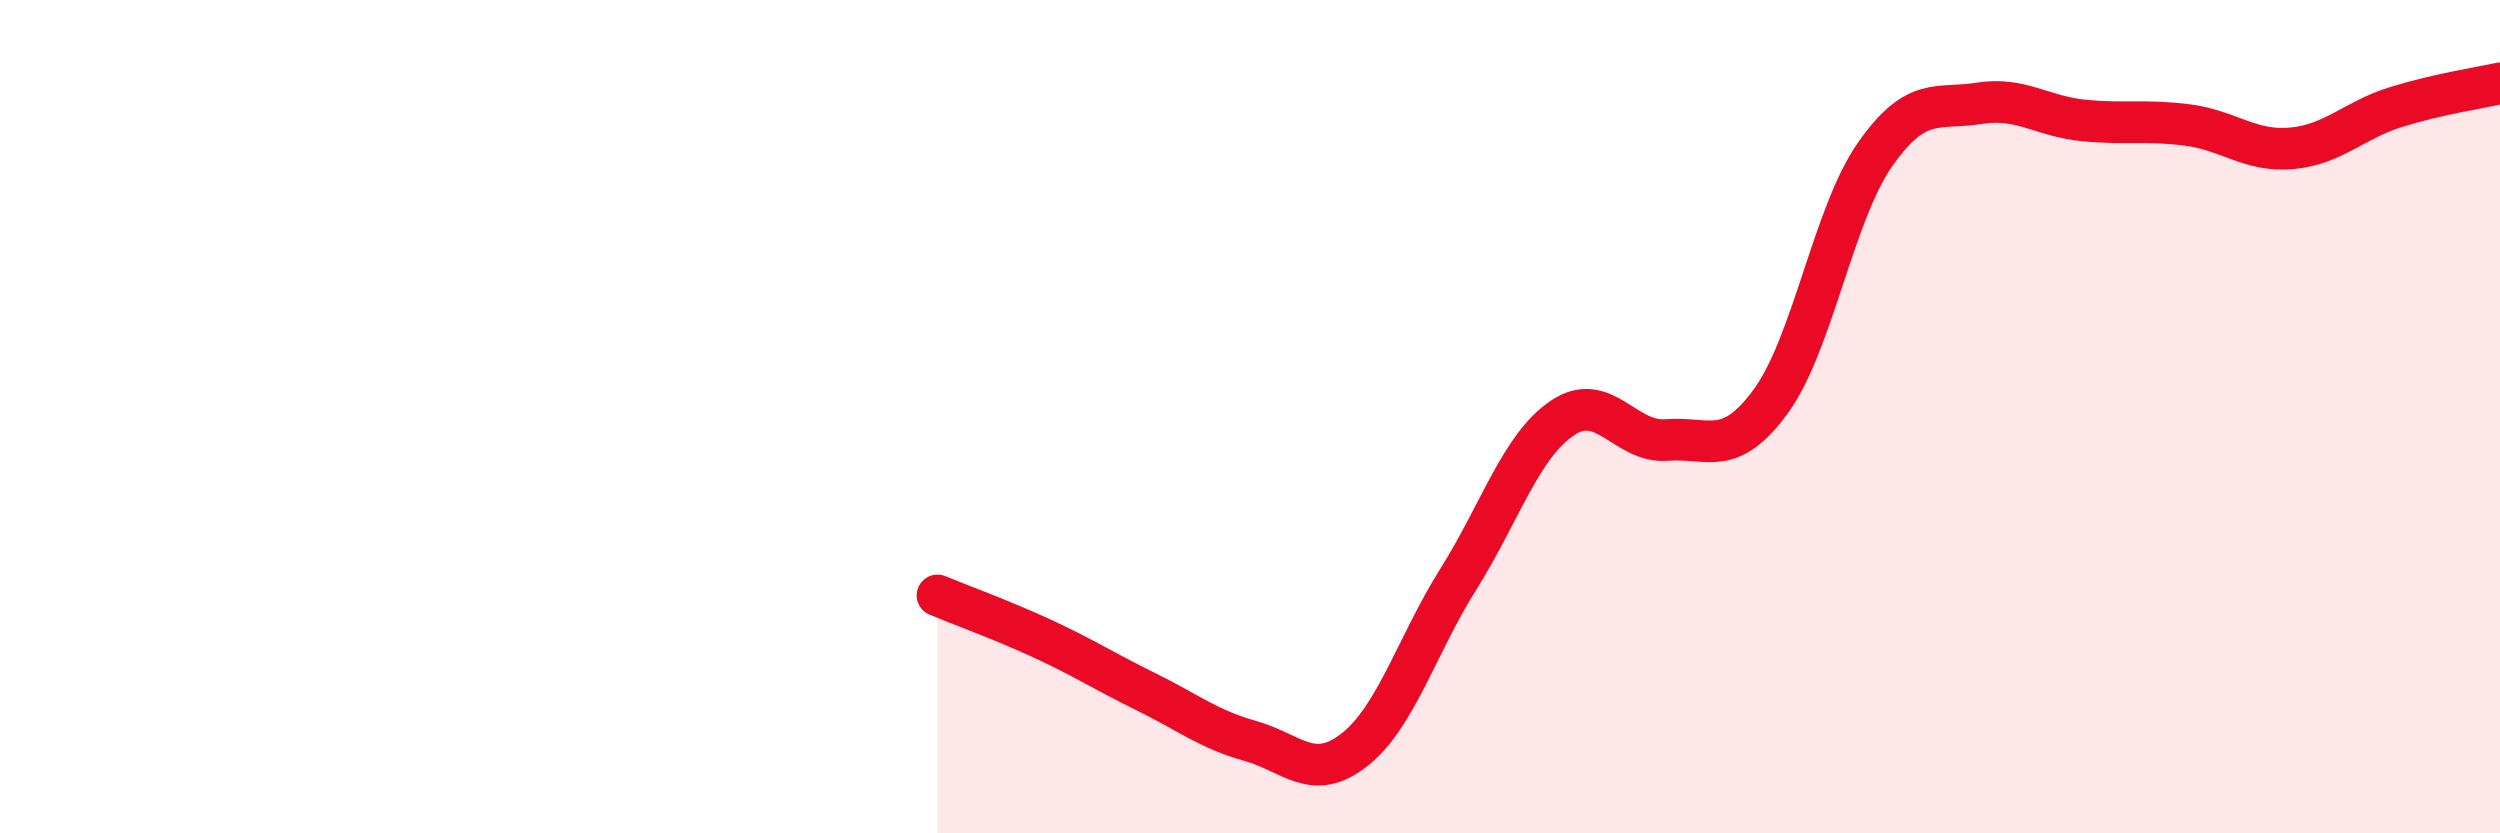 
    <svg width="60" height="20" viewBox="0 0 60 20" xmlns="http://www.w3.org/2000/svg">
      <path
        d="M 22.5,14.29 C 23,14.5 24,14.86 25,15.32 C 26,15.78 26.5,16.11 27.5,16.6 C 28.5,17.09 29,17.5 30,17.78 C 31,18.06 31.5,18.78 32.5,18 C 33.5,17.22 34,15.49 35,13.9 C 36,12.31 36.5,10.7 37.5,10.03 C 38.5,9.36 39,10.64 40,10.56 C 41,10.48 41.5,11 42.5,9.63 C 43.5,8.26 44,5.14 45,3.71 C 46,2.28 46.5,2.64 47.5,2.48 C 48.5,2.32 49,2.79 50,2.89 C 51,2.99 51.5,2.87 52.5,3 C 53.5,3.13 54,3.65 55,3.56 C 56,3.47 56.5,2.88 57.5,2.57 C 58.5,2.26 59.5,2.11 60,2L60 20L22.5 20Z"
        fill="#EB0A25"
        opacity="0.1"
        stroke-linecap="round"
        stroke-linejoin="round"
      />
      <path
        d="M 22.5,14.29 C 23,14.5 24,14.86 25,15.32 C 26,15.78 26.5,16.11 27.5,16.6 C 28.5,17.09 29,17.5 30,17.78 C 31,18.06 31.5,18.78 32.5,18 C 33.5,17.22 34,15.49 35,13.9 C 36,12.31 36.5,10.7 37.5,10.03 C 38.5,9.36 39,10.64 40,10.56 C 41,10.48 41.5,11 42.5,9.63 C 43.5,8.26 44,5.14 45,3.71 C 46,2.28 46.5,2.64 47.5,2.48 C 48.5,2.32 49,2.79 50,2.89 C 51,2.99 51.5,2.87 52.5,3 C 53.5,3.13 54,3.65 55,3.56 C 56,3.47 56.5,2.88 57.5,2.57 C 58.5,2.26 59.5,2.11 60,2"
        stroke="#EB0A25"
        stroke-width="1"
        fill="none"
        stroke-linecap="round"
        stroke-linejoin="round"
      />
    </svg>
  